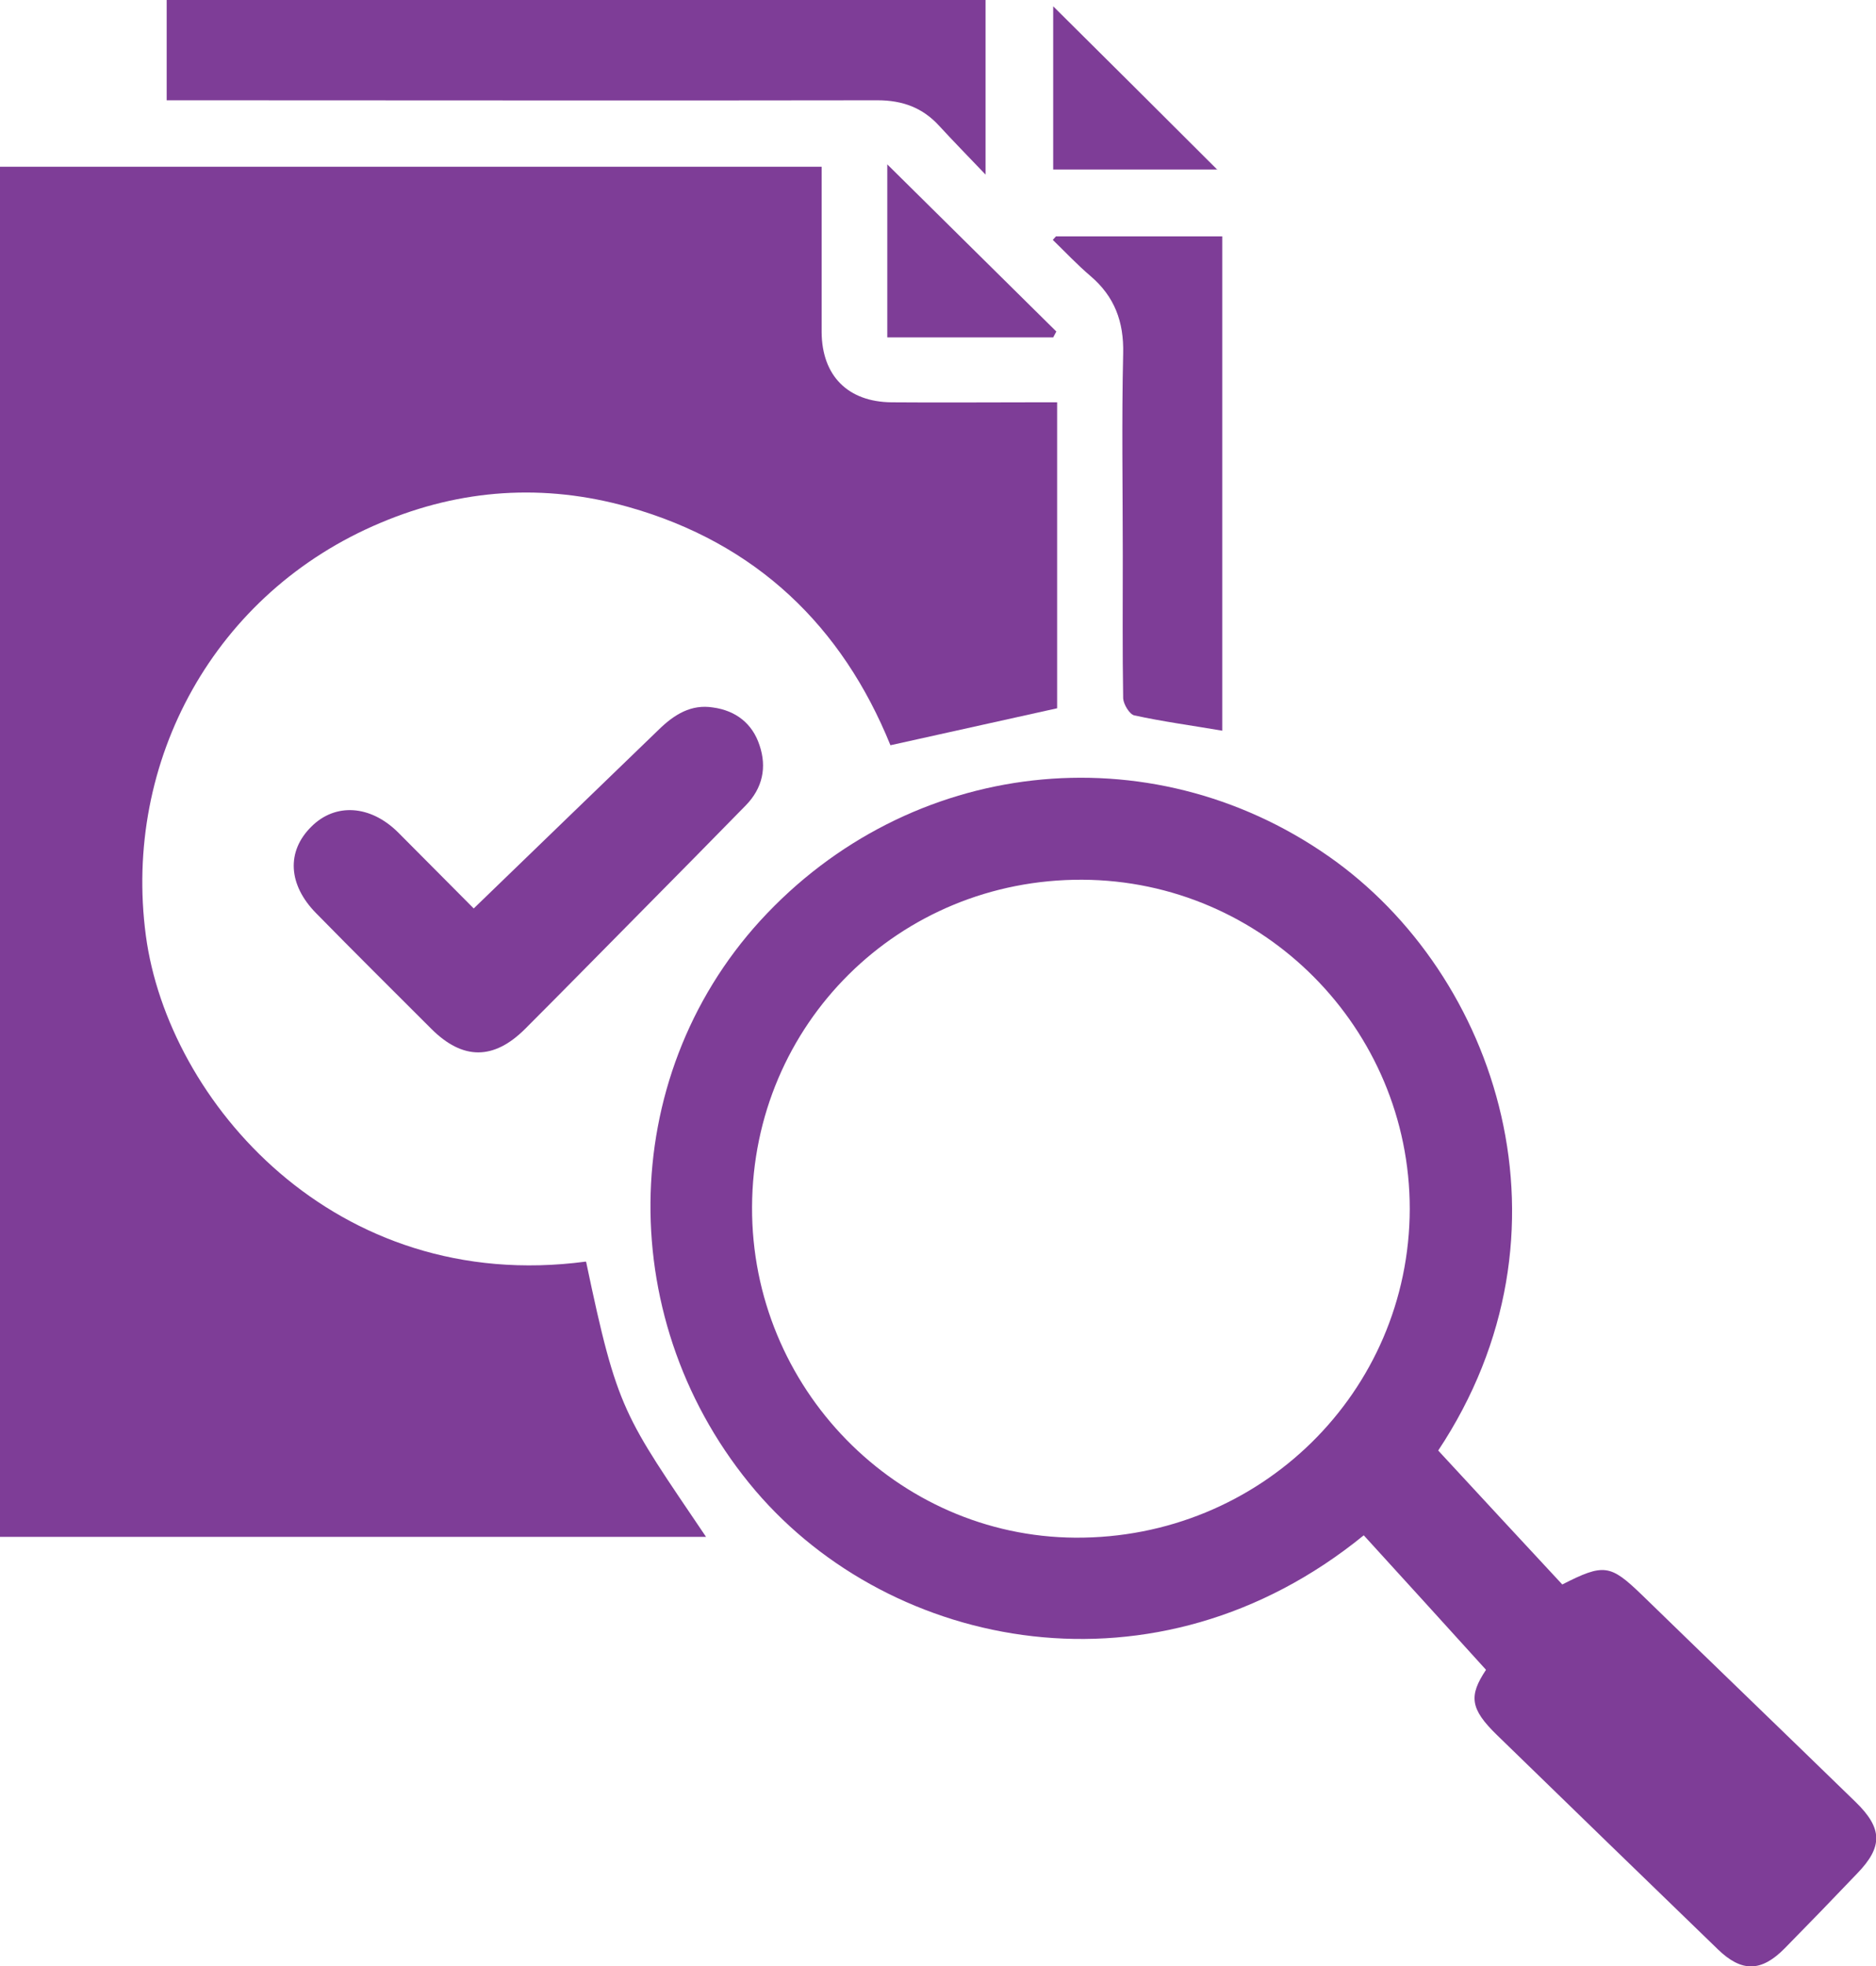 <?xml version="1.0" encoding="UTF-8"?>
<svg id="Layer_1" data-name="Layer 1" xmlns="http://www.w3.org/2000/svg" viewBox="0 0 47.72 50">
  <defs>
    <style>
      .cls-1 {
        fill: #7e3d97;
      }
    </style>
  </defs>
  <path class="cls-1" d="M14.91,32.09c.8,3.81,.95,3.88,3.05,6.99H0V4.24H20.9c0,.5,0,.98,0,1.46,0,.92,0,1.83,0,2.75,.01,1.11,.67,1.77,1.78,1.78,1.21,.01,2.42,0,3.63,0,.19,0,.37,0,.58,0v7.78c-1.4,.31-2.79,.62-4.24,.94-1.22-3.01-3.4-5.14-6.67-6.06-2.14-.6-4.25-.46-6.29,.4-4.23,1.77-6.57,6.06-5.98,10.5,.56,4.2,4.8,9.14,11.19,8.29Z"/>
  <path class="cls-1" d="M36.58,36.88c1.07,1.16,2.13,2.3,3.16,3.41,1.06-.54,1.22-.51,2.02,.26,1.81,1.76,3.63,3.51,5.44,5.27,.69,.67,.7,1.14,.04,1.82-.61,.64-1.22,1.27-1.84,1.9-.6,.61-1.1,.61-1.7,.03-1.88-1.82-3.75-3.63-5.62-5.45-.69-.67-.72-1-.28-1.66-1.05-1.16-2.08-2.29-3.11-3.42-5.28,4.3-12.01,2.92-15.47-1.13-3.61-4.24-3.56-10.47,.12-14.5,3.79-4.14,9.89-4.82,14.45-1.64,4.32,3.01,6.48,9.57,2.79,15.12Zm-17.45-6.19c-.02,4.6,3.68,8.38,8.22,8.41,4.7,.03,8.5-3.7,8.51-8.36,0-4.59-3.73-8.35-8.33-8.37-4.66-.02-8.38,3.67-8.4,8.32Z"/>
  <path class="cls-1" d="M25.07,0V4.44c-.46-.48-.83-.86-1.18-1.24-.42-.46-.93-.65-1.57-.65-5.81,.01-11.61,0-17.42,0-.21,0-.41,0-.66,0V0H25.07Z"/>
  <path class="cls-1" d="M12.04,23.11c1.61-1.56,3.17-3.06,4.72-4.56,.39-.38,.82-.65,1.38-.56,.58,.08,1,.41,1.18,.96,.19,.56,.08,1.09-.35,1.53-.87,.89-1.75,1.78-2.62,2.66-1,1.01-1.99,2.02-2.99,3.02-.8,.8-1.59,.8-2.39,0-.98-.98-1.96-1.95-2.93-2.94-.71-.72-.76-1.57-.12-2.2,.61-.61,1.5-.55,2.2,.14,.67,.67,1.34,1.35,1.93,1.94Z"/>
  <path class="cls-1" d="M26.86,6.01h4.23v12.57c-.76-.13-1.51-.23-2.24-.39-.12-.03-.27-.28-.28-.43-.02-1.21-.01-2.42-.01-3.63,0-1.71-.03-3.42,.01-5.14,.02-.81-.22-1.45-.83-1.97-.34-.29-.64-.61-.96-.92,.03-.03,.06-.07,.09-.1Z"/>
  <path class="cls-1" d="M30.97,4.31h-4.18V.16c1.38,1.37,2.78,2.76,4.18,4.16Z"/>
  <path class="cls-1" d="M22.57,4.18c1.49,1.47,2.89,2.86,4.3,4.25l-.08,.15h-4.22V4.18Z"/>
</svg>